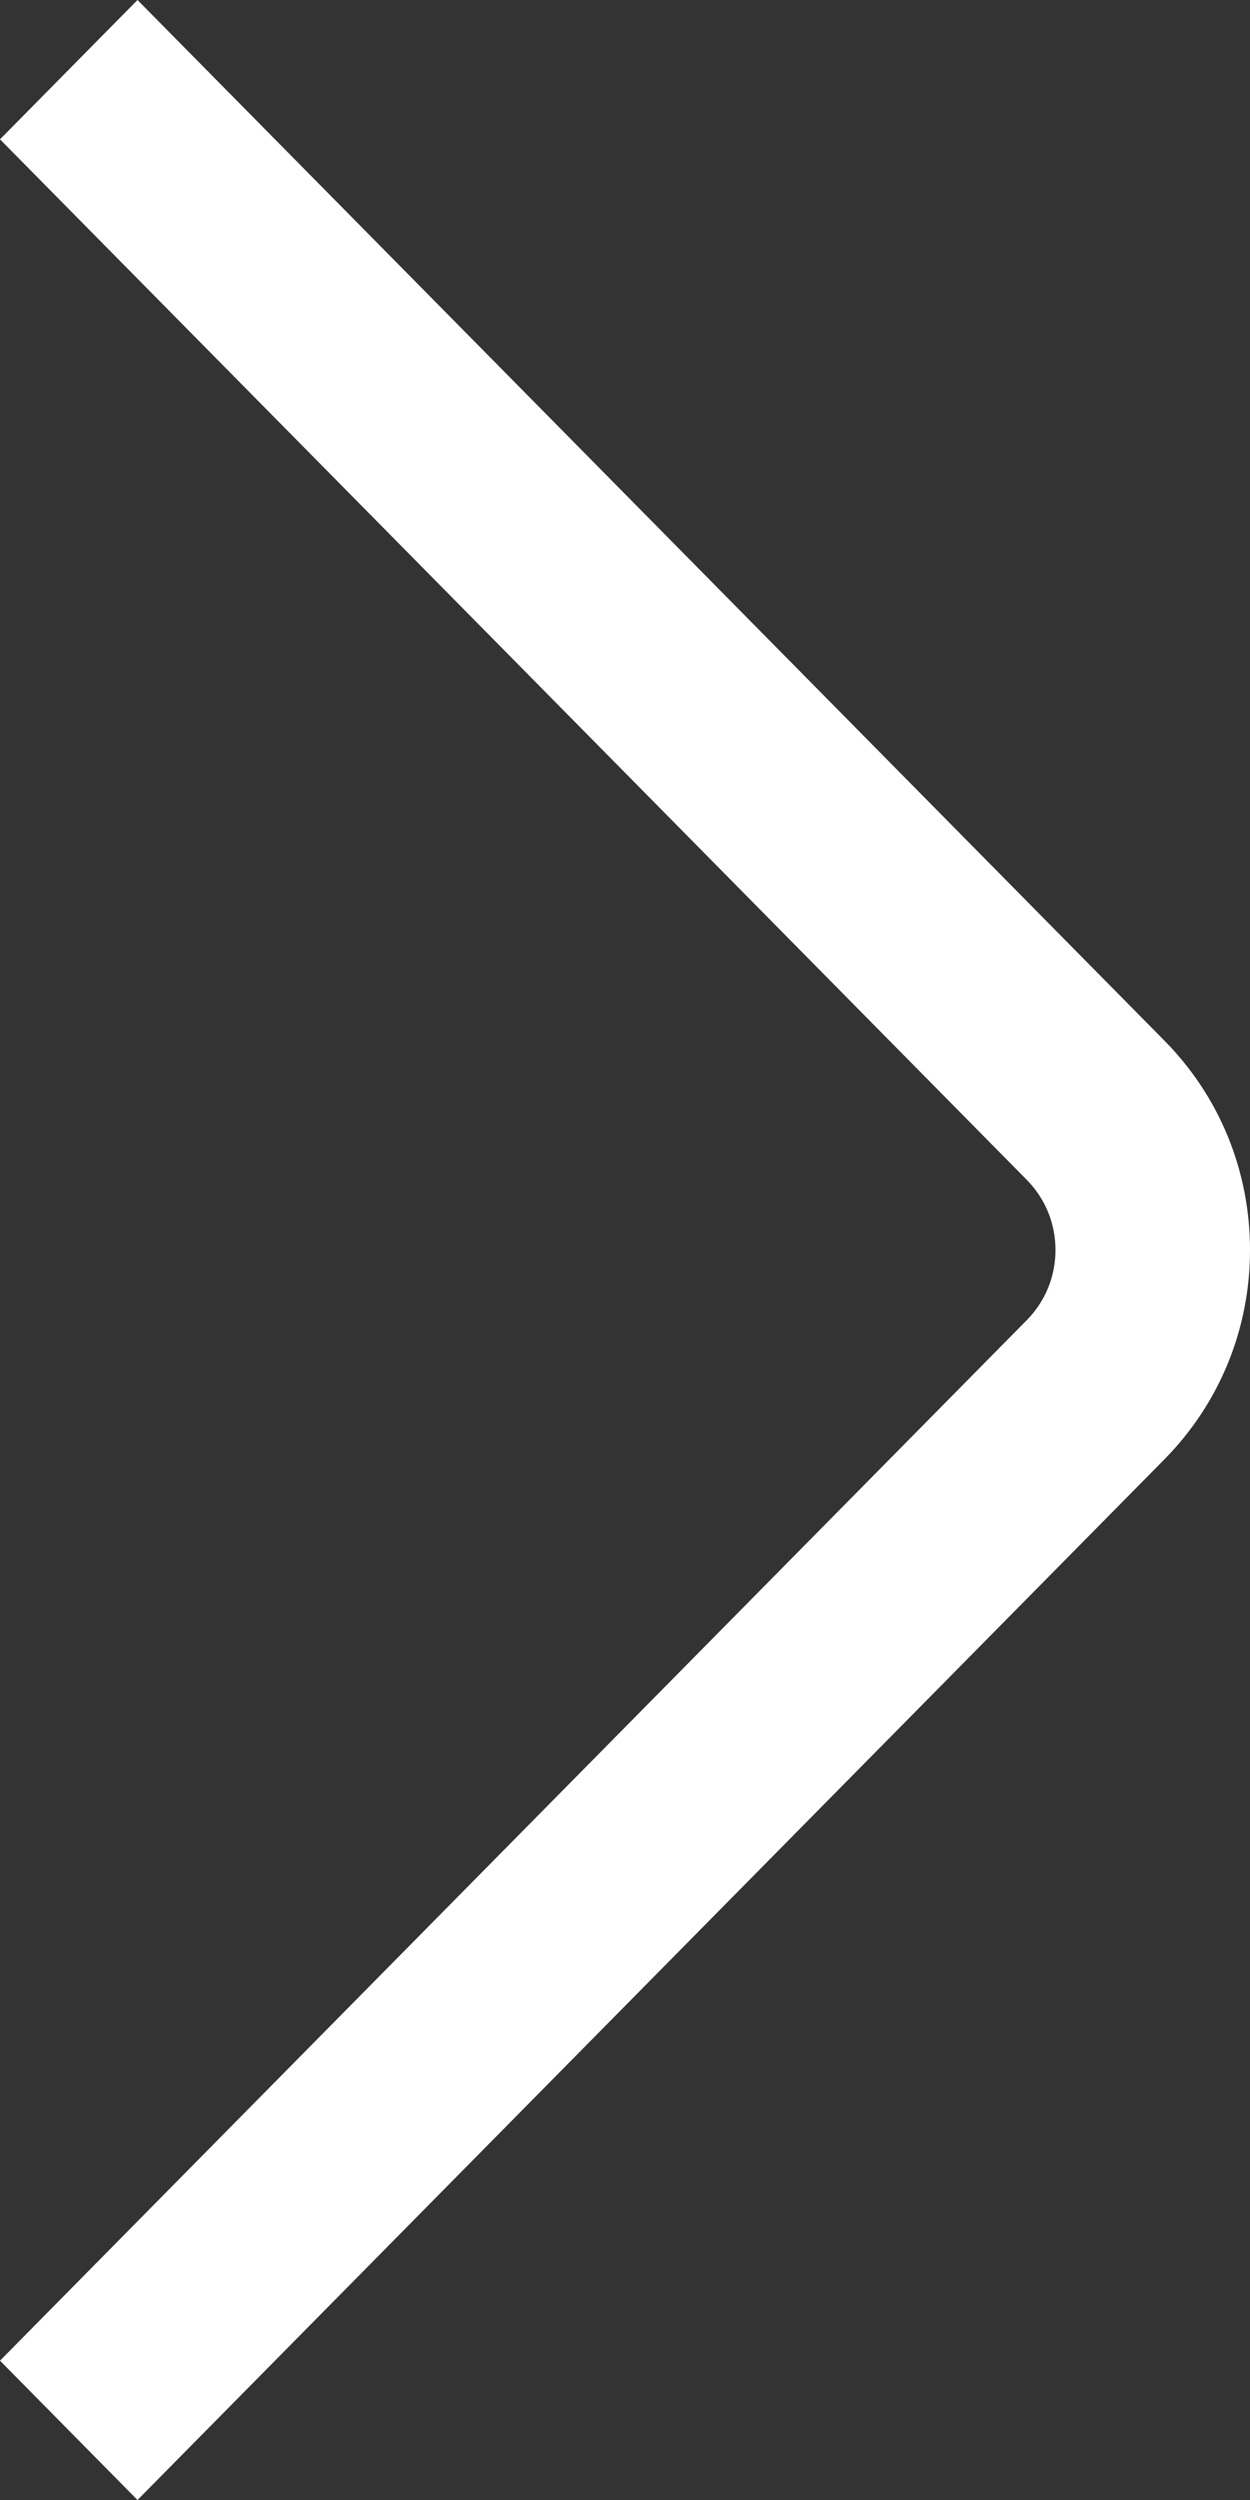 <svg width="13" height="26" viewBox="0 0 13 26" fill="none" xmlns="http://www.w3.org/2000/svg">
<rect x="0" y="0" width="13" height="26" fill="#333333" stroke="none"/>
<path d="M1.43 26L0 24.551L10.682 13.726C10.872 13.531 10.977 13.275 10.977 13C10.977 12.725 10.872 12.469 10.682 12.274L0 1.449L1.43 0L12.112 10.825C12.684 11.405 13 12.178 13 13C13 13.822 12.684 14.593 12.112 15.175L1.43 26Z" fill="white"/>
</svg>
